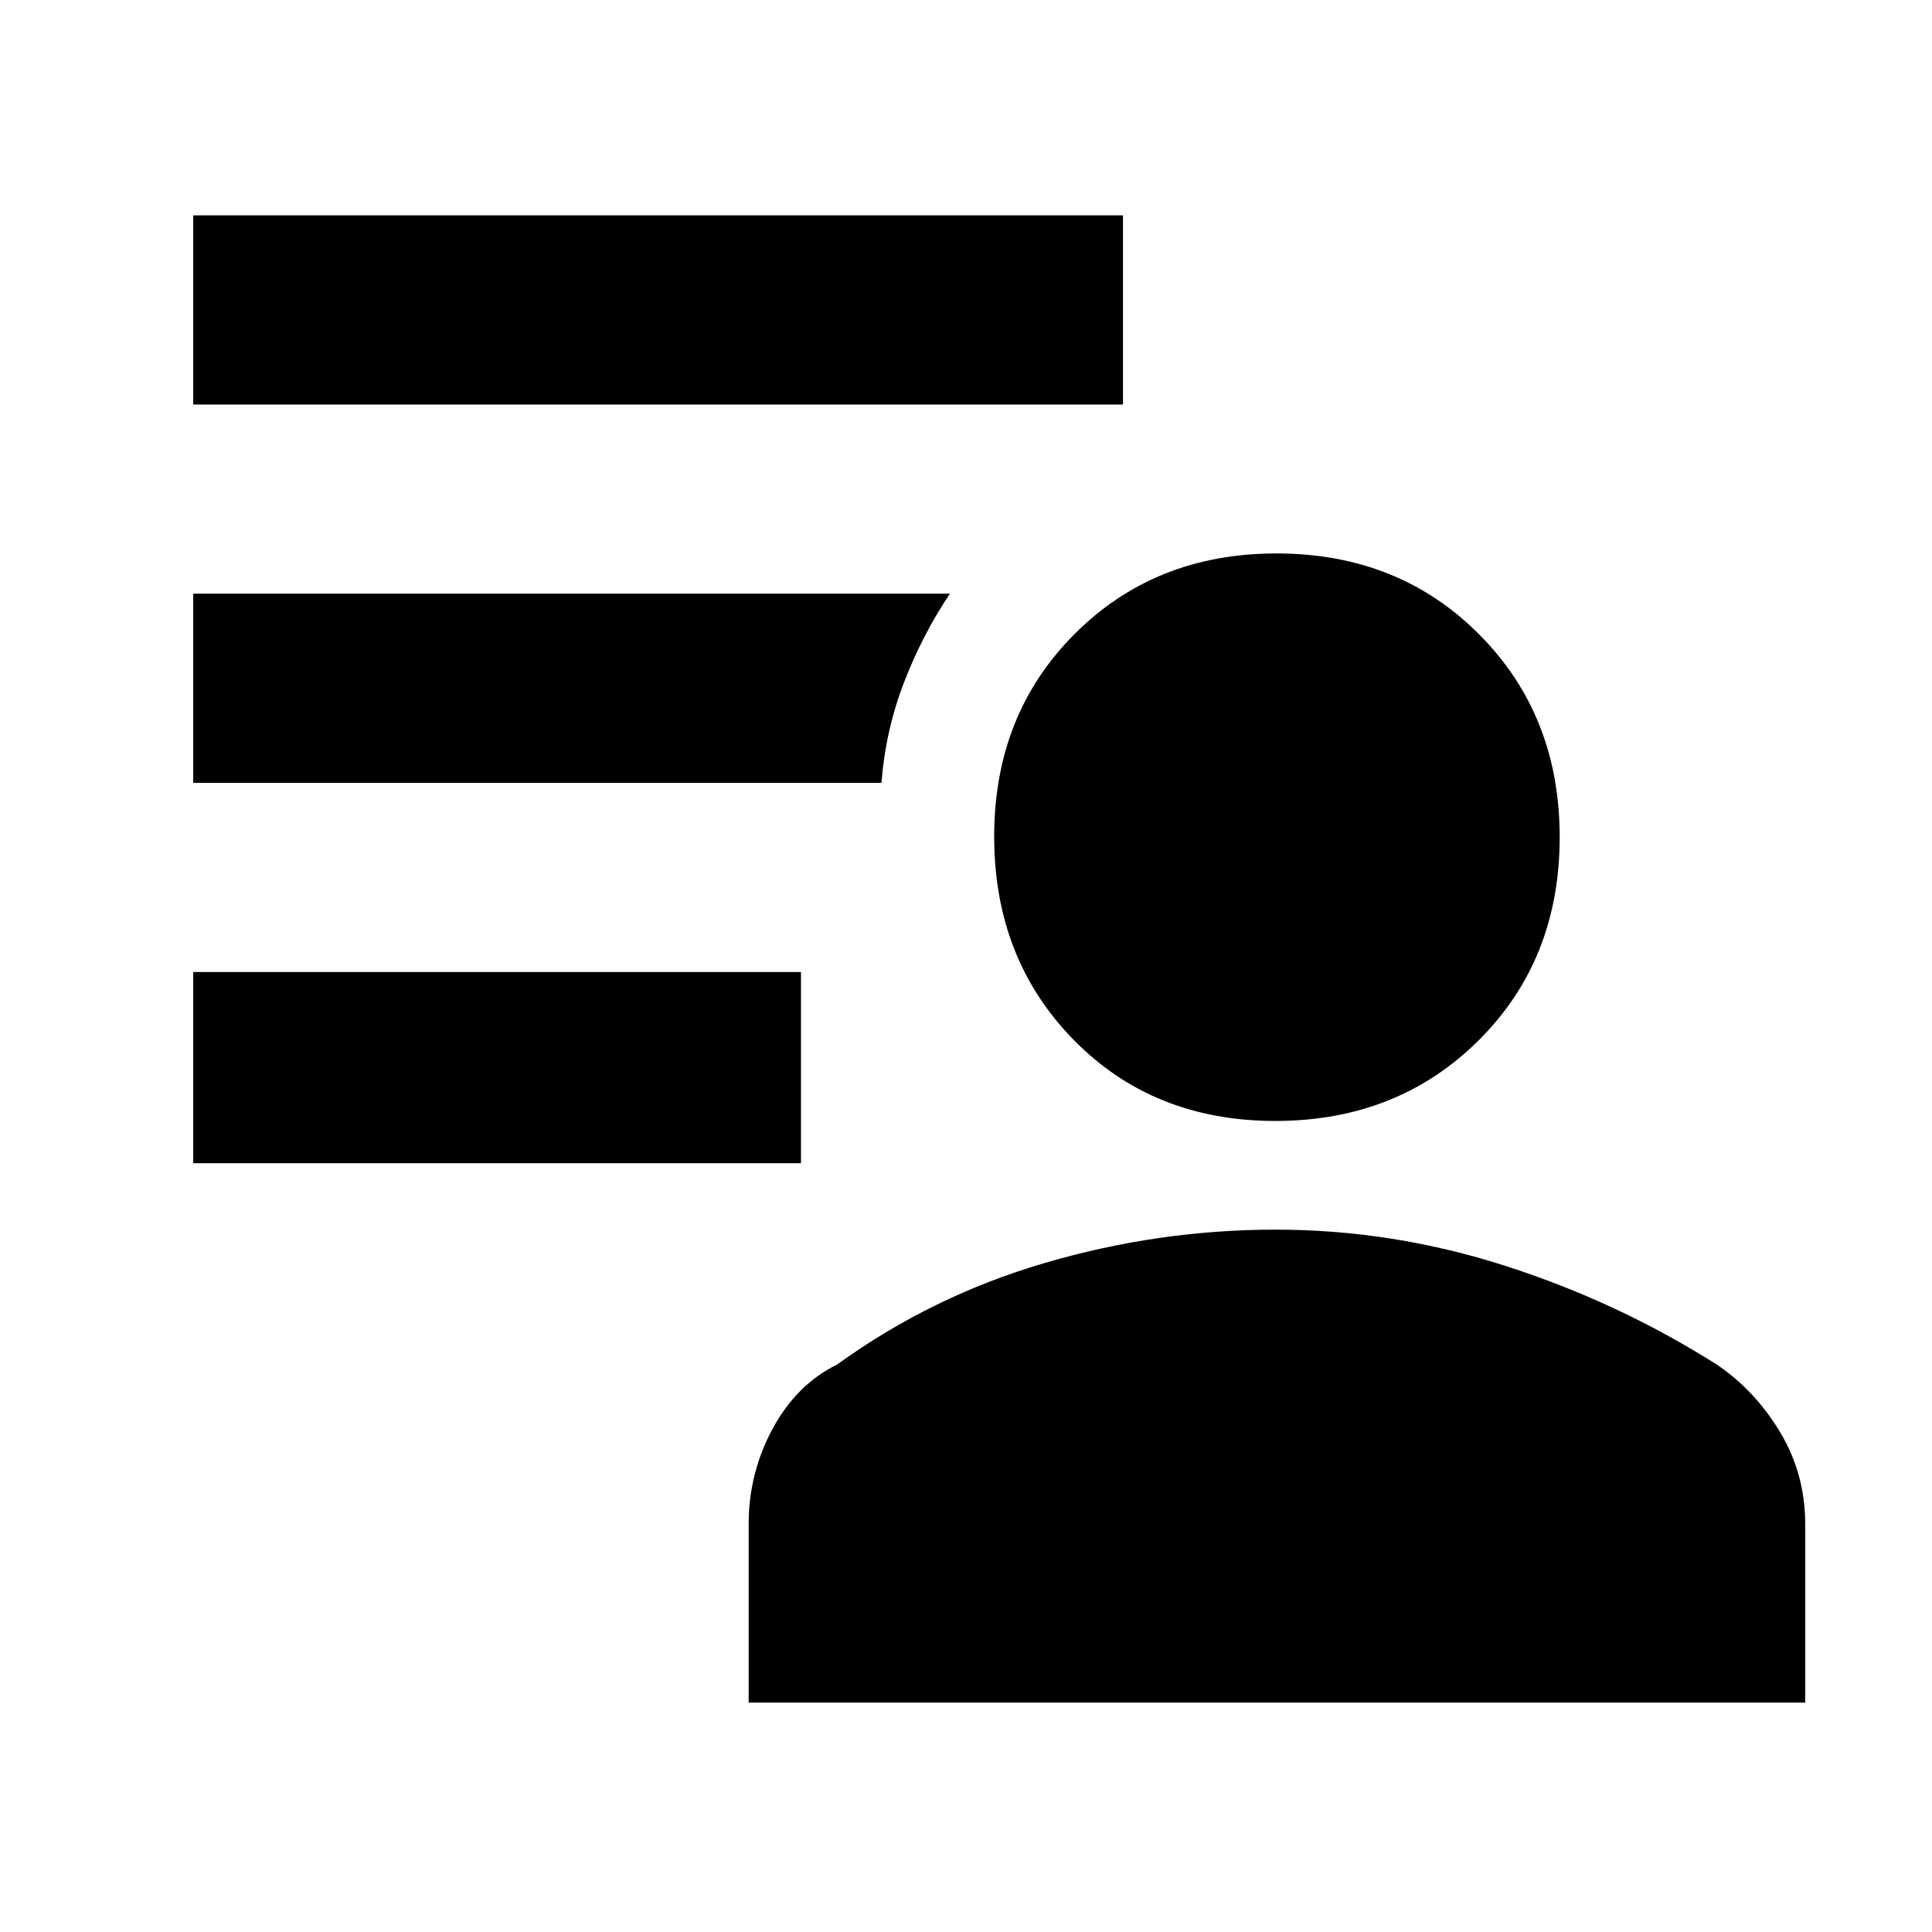 <svg xmlns="http://www.w3.org/2000/svg" height="48" viewBox="0 96 960 960" width="48"><path d="M633.706 653Q573 653 533.5 612.706t-39.5-101Q494 451 533.985 411q39.986-40 100.25-40 60.682 0 100.723 40.191Q775 451.382 775 511.941q0 60.976-40.294 101.017Q694.412 653 633.706 653ZM372 942v-88.722q0-25.278 11.895-47.319Q395.789 783.918 416 774q47-34 103.345-50.5t114.5-16.5Q692 707 748 725t105 49q19.211 13.031 31.605 33.766Q897 828.501 897 853.288V942H372ZM96 674v-95h302v95H96Zm0-377v-94h462v94H96Zm342 188H96v-94h376q-13.71 20.456-22.855 44.228Q440 459 438 485Z"/></svg>
